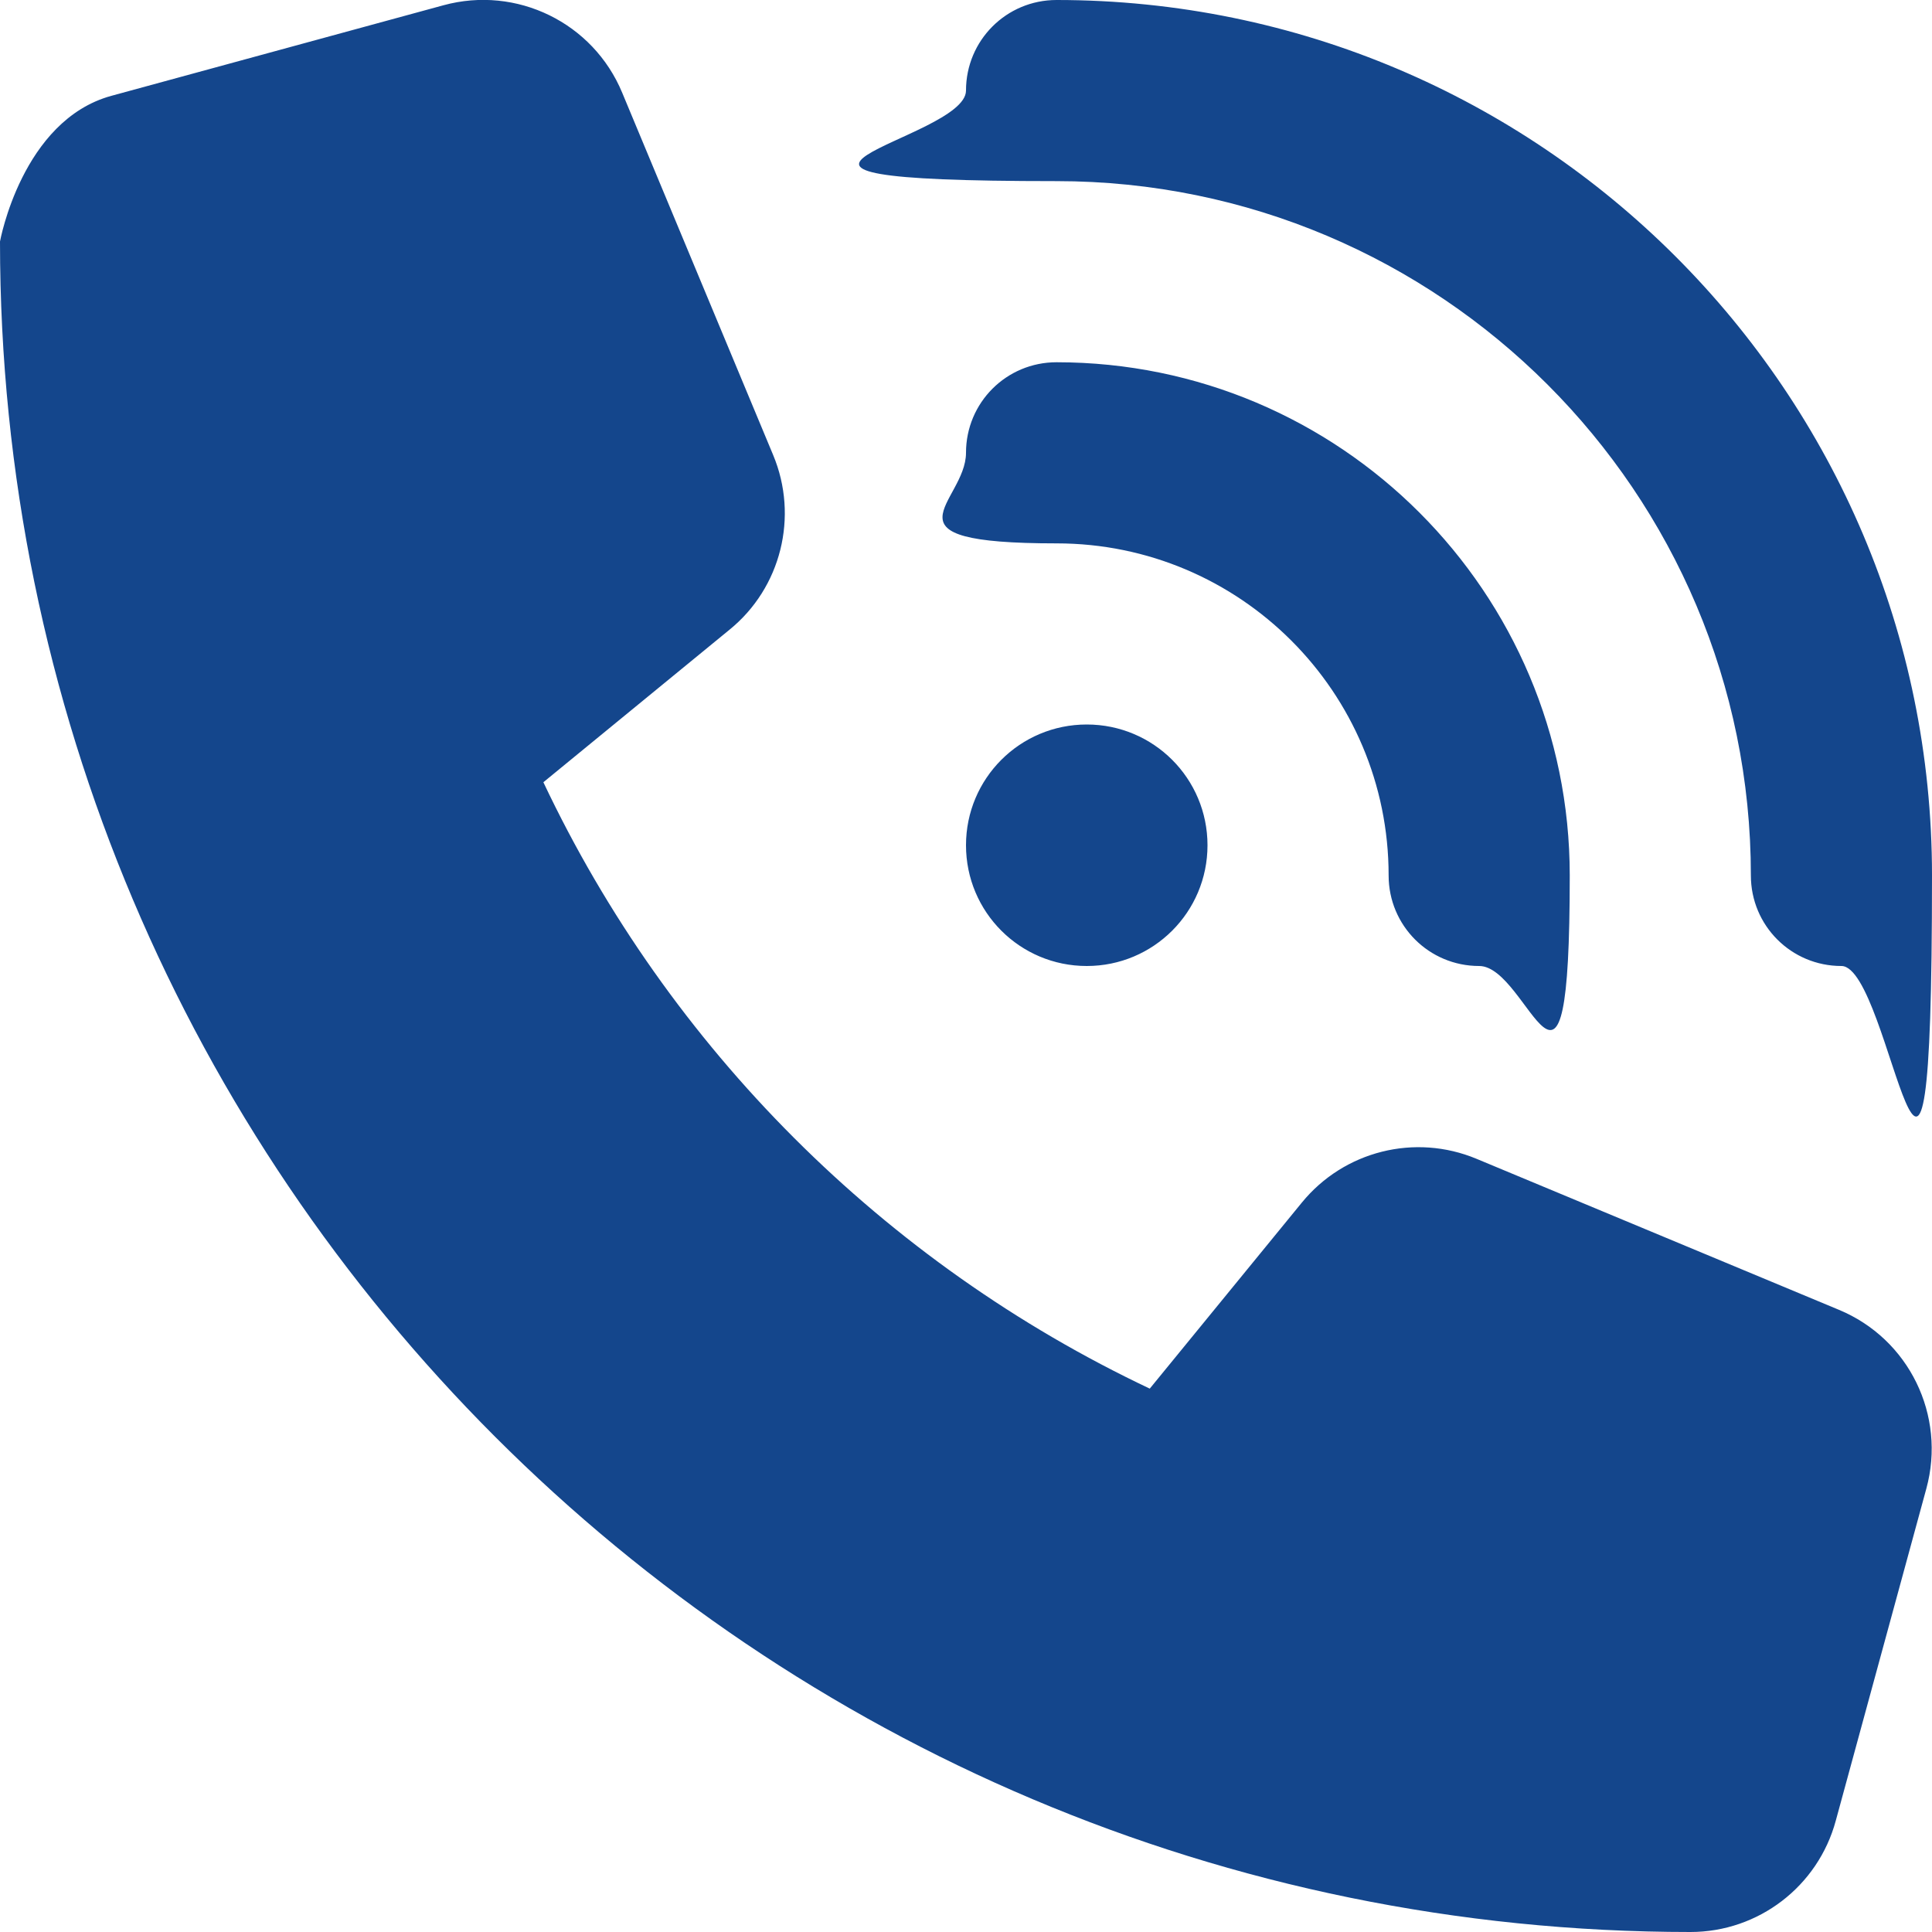 <?xml version="1.0" encoding="UTF-8"?>
<svg xmlns="http://www.w3.org/2000/svg" version="1.1" viewBox="0 0 512 512">
  <defs>
    <style>
      .cls-1 {
        fill: #14468c;
      }
    </style>
  </defs>
  <!-- Generator: Adobe Illustrator 28.6.0, SVG Export Plug-In . SVG Version: 1.2.0 Build 709)  -->
  <g>
    <g id="_レイヤー_1" data-name="レイヤー_1">
      <g id="_レイヤー_1-2" data-name="_レイヤー_1">
        <path class="cls-1" d="M280,0C408.1,0,512,103.9,512,232s-10.7,24-24,24-24-10.7-24-24c0-101.6-82.4-184-184-184s-24-10.7-24-24S266.7,0,280,0ZM288,192c17.7,0,32,14.3,32,32s-14.3,32-32,32-32-14.3-32-32,14.3-32,32-32ZM256,120c0-13.3,10.7-24,24-24,75.1,0,136,60.9,136,136s-10.7,24-24,24-24-10.7-24-24c0-48.6-39.4-88-88-88s-24-10.7-24-24ZM29.5,25.4L117.5,1.4h0c19.4-5.3,39.7,4.6,47.4,23.2l40,96c6.8,16.3,2.1,35.2-11.6,46.3l-49.3,40.4c33.3,70.4,90.3,127.4,160.7,160.7l40.3-49.3c11.2-13.7,30-18.4,46.3-11.6l96,40c18.6,7.7,28.5,28,23.2,47.4l-24,88c-4.7,17.4-20.5,29.5-38.5,29.5C200.6,512,0,311.4,0,64c0,0,5.8-32.1,29.5-38.6Z"/>
      </g>
    </g>
  </g>
</svg>